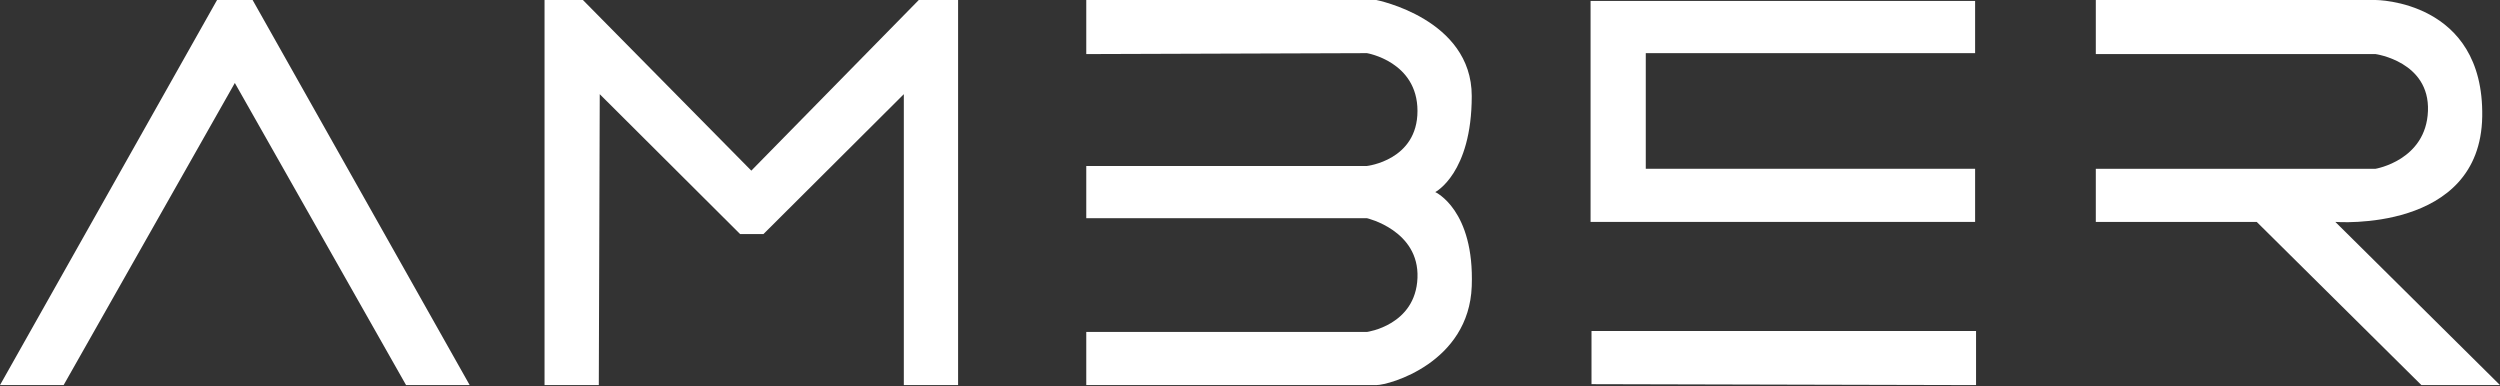 <svg xmlns="http://www.w3.org/2000/svg" width="136" height="21" viewBox="0 0 136 21" fill="none"><rect x="0" y="0" width="136" height="21" fill="#333333" stroke="none"/><g clip-path="url(#clip0_1681_33789)"><path d="M0 20.949H3.461L12.775 4.514L22.09 20.949H25.551L13.742 0H11.808L0 20.949Z" fill="white"></path><path d="M29.623 20.949H32.575L32.626 5.123L40.261 12.732H41.533L49.168 5.123V20.949H52.12V0H49.982L40.871 9.283L31.71 0H29.623V20.949Z" fill="white"></path><path d="M59.093 0V2.942L74.362 2.891C74.362 2.891 77.111 3.348 77.111 6.036C77.111 8.725 74.362 9.029 74.362 9.029H59.093V11.87H74.362C74.362 11.87 77.213 12.529 77.111 15.116C77.009 17.703 74.362 18.058 74.362 18.058H59.093V20.949H74.871C75.584 20.949 79.91 19.732 80.063 15.572C80.216 11.413 78.078 10.449 78.078 10.449C78.078 10.449 80.063 9.435 80.063 5.225C80.063 1.014 74.871 0 74.871 0H59.093Z" fill="white"></path><path d="M107.446 0.051V2.891H89.53V9.181H107.446V12.072H86.527V0.051H107.446Z" fill="white"></path><path d="M107.497 18.007V20.949L86.578 20.898V18.007H107.497Z" fill="white"></path><path d="M114.012 0V2.942H129.231C129.231 2.942 132.183 3.348 132.081 6.036C131.979 8.724 129.231 9.181 129.231 9.181H114.012V12.072H122.766L131.725 20.949H136L127.042 12.072C127.042 12.072 134.931 12.681 135.033 6.34C135.135 2.12849e-05 129.231 0 129.231 0H114.012Z" fill="white"></path></g><defs><clipPath id="clip0_1681_33789"><rect width="136" height="21" fill="white"></rect></clipPath></defs></svg>